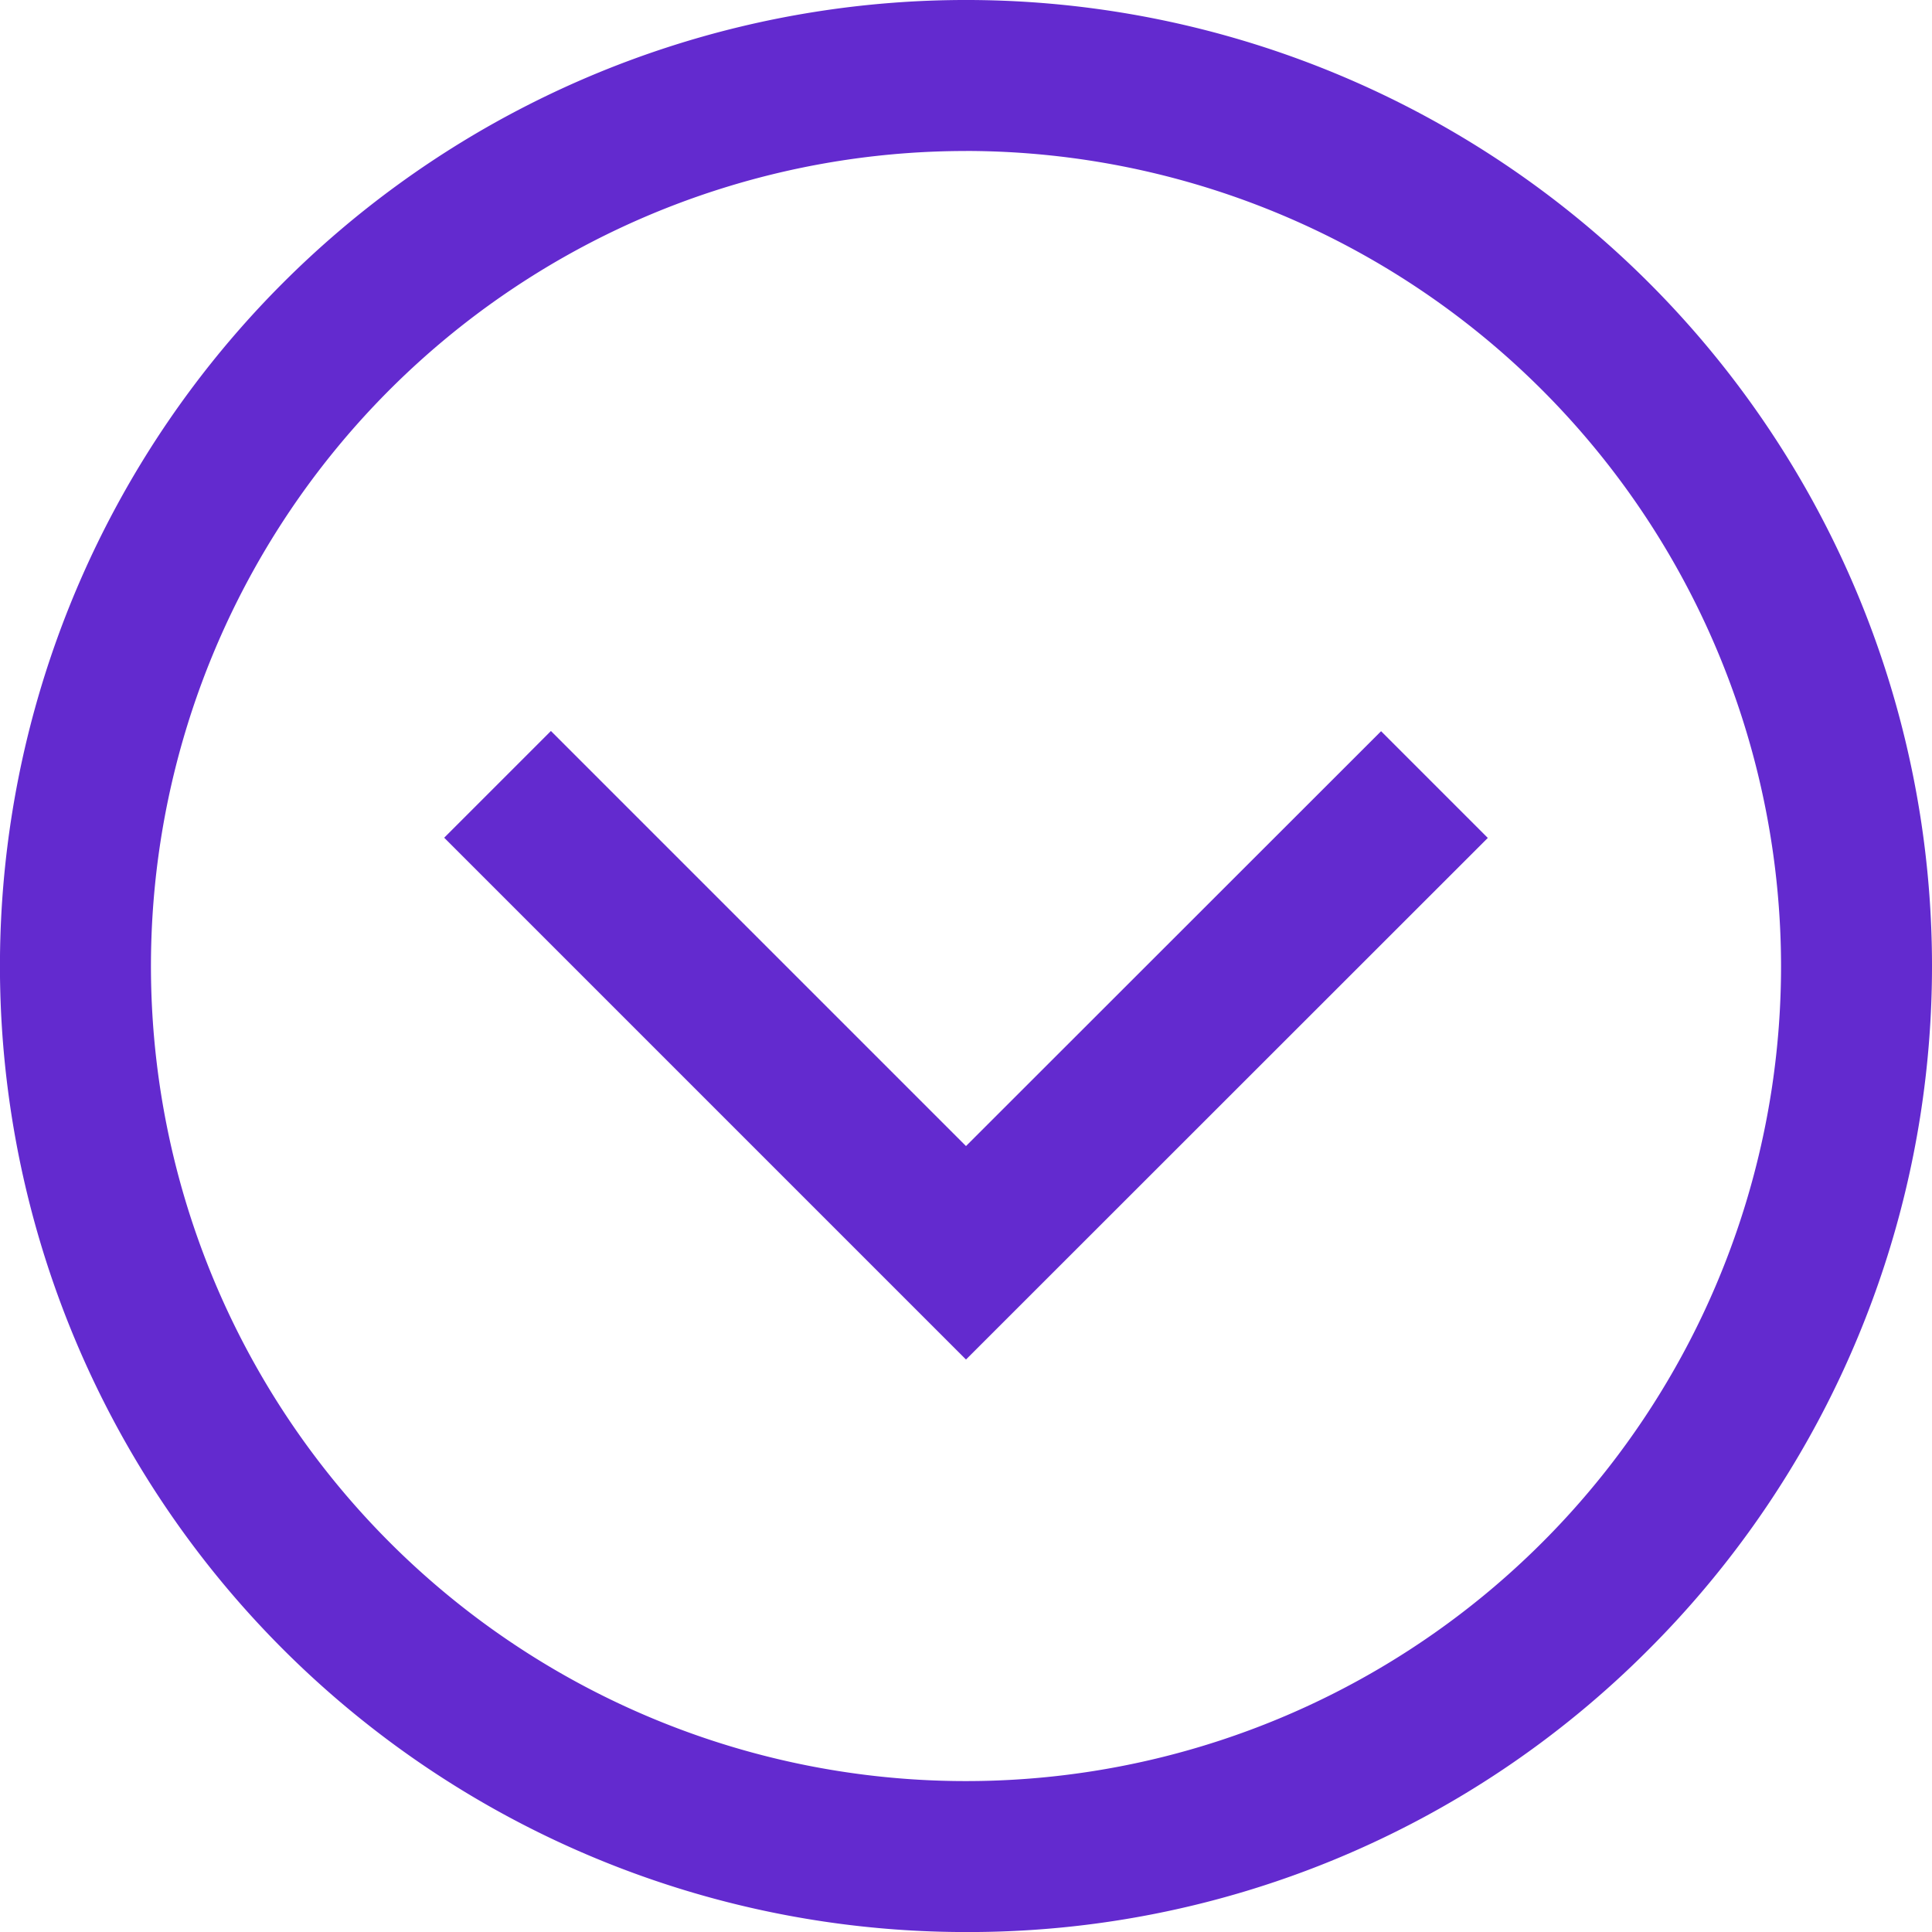 <svg xmlns="http://www.w3.org/2000/svg" width="45" height="45" viewBox="0 0 45 45">
  <path id="arrow" d="M22.5,45A22.5,22.5,0,0,1,6.59,6.589a22.5,22.5,0,0,1,31.82,31.82A22.353,22.353,0,0,1,22.5,45Zm0-41.484A18.984,18.984,0,1,0,41.484,22.5,19.006,19.006,0,0,0,22.5,3.515Zm12.154,16-2.486-2.486L22.5,26.693l-9.668-9.668-2.486,2.486L22.5,31.665Zm0,0" transform="translate(0 0.001)" fill="#632acf"/>
</svg>
